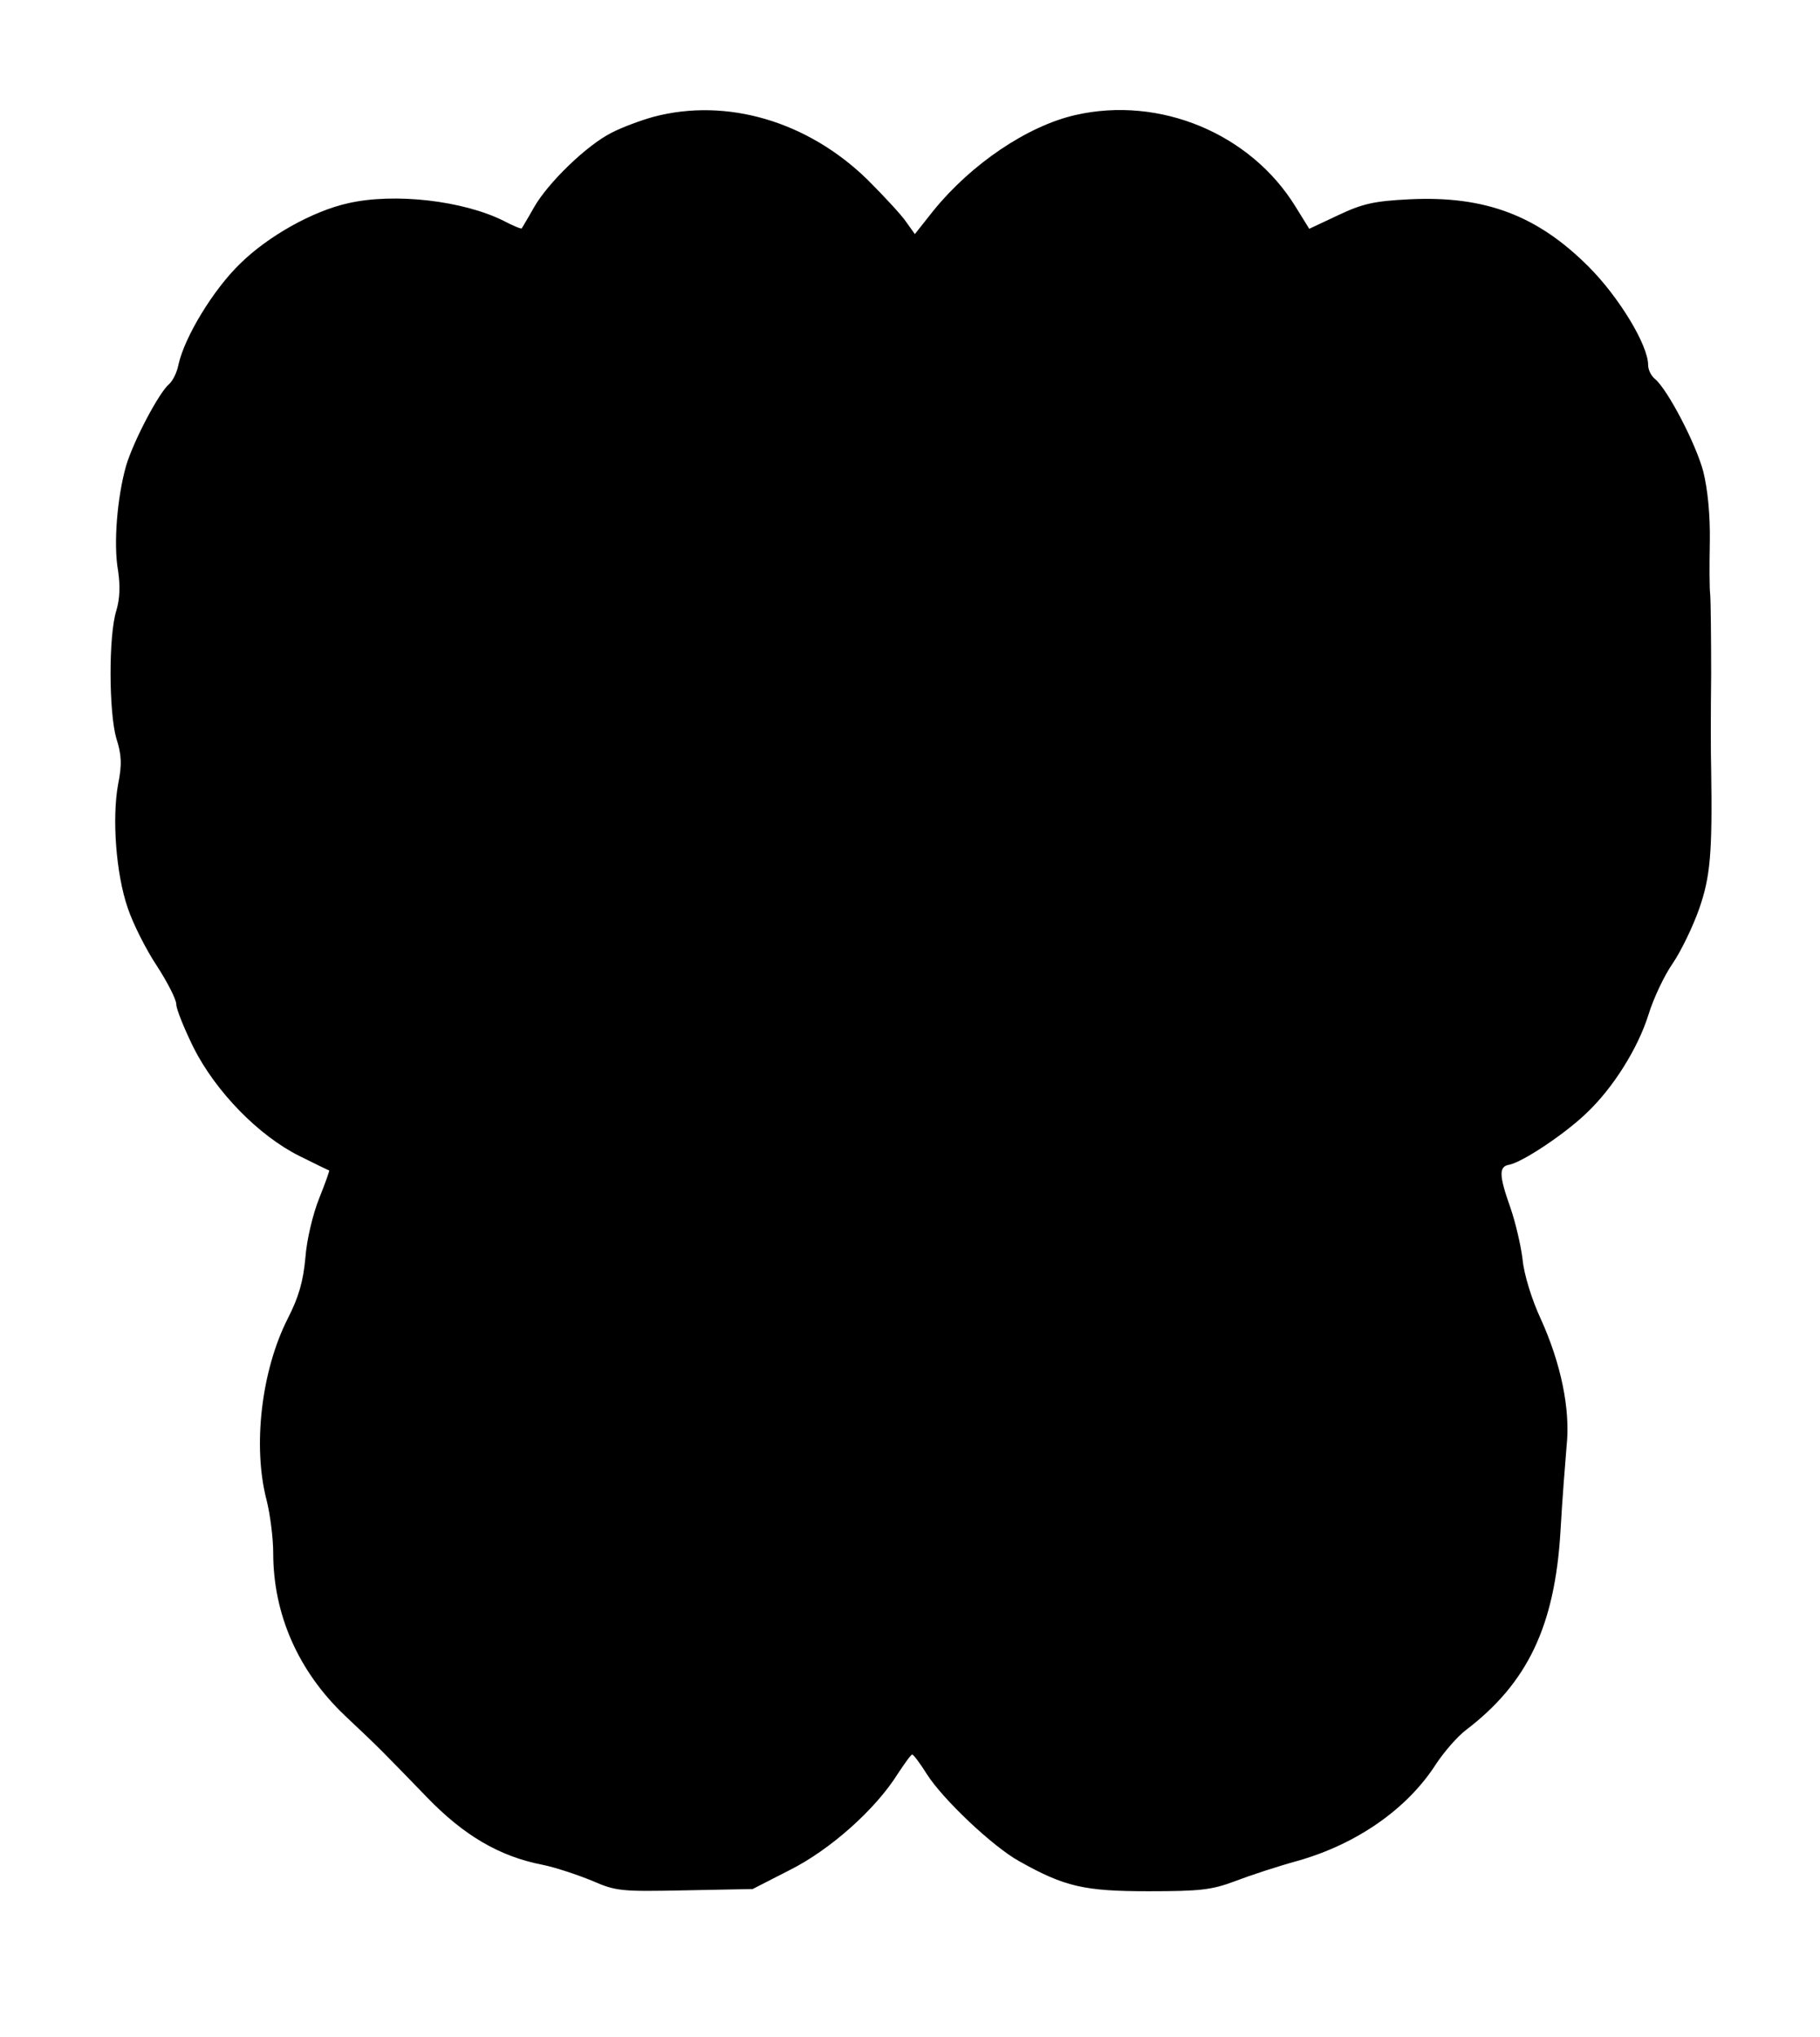 <?xml version="1.0" standalone="no"?>
<!DOCTYPE svg PUBLIC "-//W3C//DTD SVG 20010904//EN"
 "http://www.w3.org/TR/2001/REC-SVG-20010904/DTD/svg10.dtd">
<svg version="1.0" xmlns="http://www.w3.org/2000/svg"
 width="413pt" height="462pt" viewBox="0 0 413 462"
 preserveAspectRatio="xMidYMid meet">
<g transform="translate(0,462) scale(0.1,-0.1)"
fill="#000000" stroke="none">
<path d="M1483 4355 c-29 -8 -72 -24 -95 -36 -56 -28 -144 -113 -176 -169 -14
-25 -27 -46 -28 -48 -1 -2 -20 6 -41 17 -92 46 -248 64 -353 40 -81 -18 -182
-75 -245 -137 -61 -59 -126 -166 -140 -229 -3 -17 -13 -37 -21 -44 -23 -19
-81 -129 -98 -186 -20 -71 -29 -177 -18 -238 5 -34 4 -63 -4 -90 -18 -57 -17
-231 0 -290 12 -37 13 -60 4 -104 -14 -77 -5 -203 22 -281 12 -36 42 -95 66
-131 24 -37 44 -76 44 -87 0 -11 18 -55 39 -98 51 -101 148 -200 240 -246 36
-18 67 -33 68 -33 1 -1 -9 -29 -23 -64 -14 -35 -28 -93 -31 -134 -5 -54 -15
-89 -40 -138 -60 -118 -80 -290 -48 -412 8 -32 15 -86 15 -120 0 -139 57 -268
162 -368 83 -78 87 -83 187 -186 83 -86 164 -134 262 -153 30 -6 80 -23 112
-36 55 -24 66 -25 211 -22 l154 3 84 43 c92 46 195 138 245 218 16 24 30 44
33 44 3 0 18 -20 33 -44 36 -57 150 -165 210 -198 103 -58 148 -68 293 -68
118 0 144 3 197 23 34 13 98 34 142 46 134 38 249 118 314 220 18 27 48 62 68
77 139 106 201 235 214 449 4 72 11 159 14 195 9 83 -13 188 -59 289 -20 43
-38 101 -41 135 -4 32 -16 83 -27 115 -27 76 -27 95 -3 99 30 6 125 69 174
116 61 57 118 148 142 225 11 36 36 89 55 116 19 28 46 84 60 124 25 72 30
125 27 316 -1 33 -1 130 0 215 0 85 -1 166 -2 180 -2 14 -2 68 -1 121 1 62 -5
120 -15 160 -17 63 -80 184 -109 209 -9 7 -16 21 -16 32 0 45 -66 154 -135
223 -116 116 -234 161 -405 153 -82 -4 -108 -10 -163 -36 l-66 -31 -31 50
c-102 166 -308 252 -500 208 -109 -25 -236 -111 -322 -217 l-42 -53 -20 28
c-10 15 -50 58 -87 95 -136 133 -320 187 -486 143z"/>
</g>
</svg>
